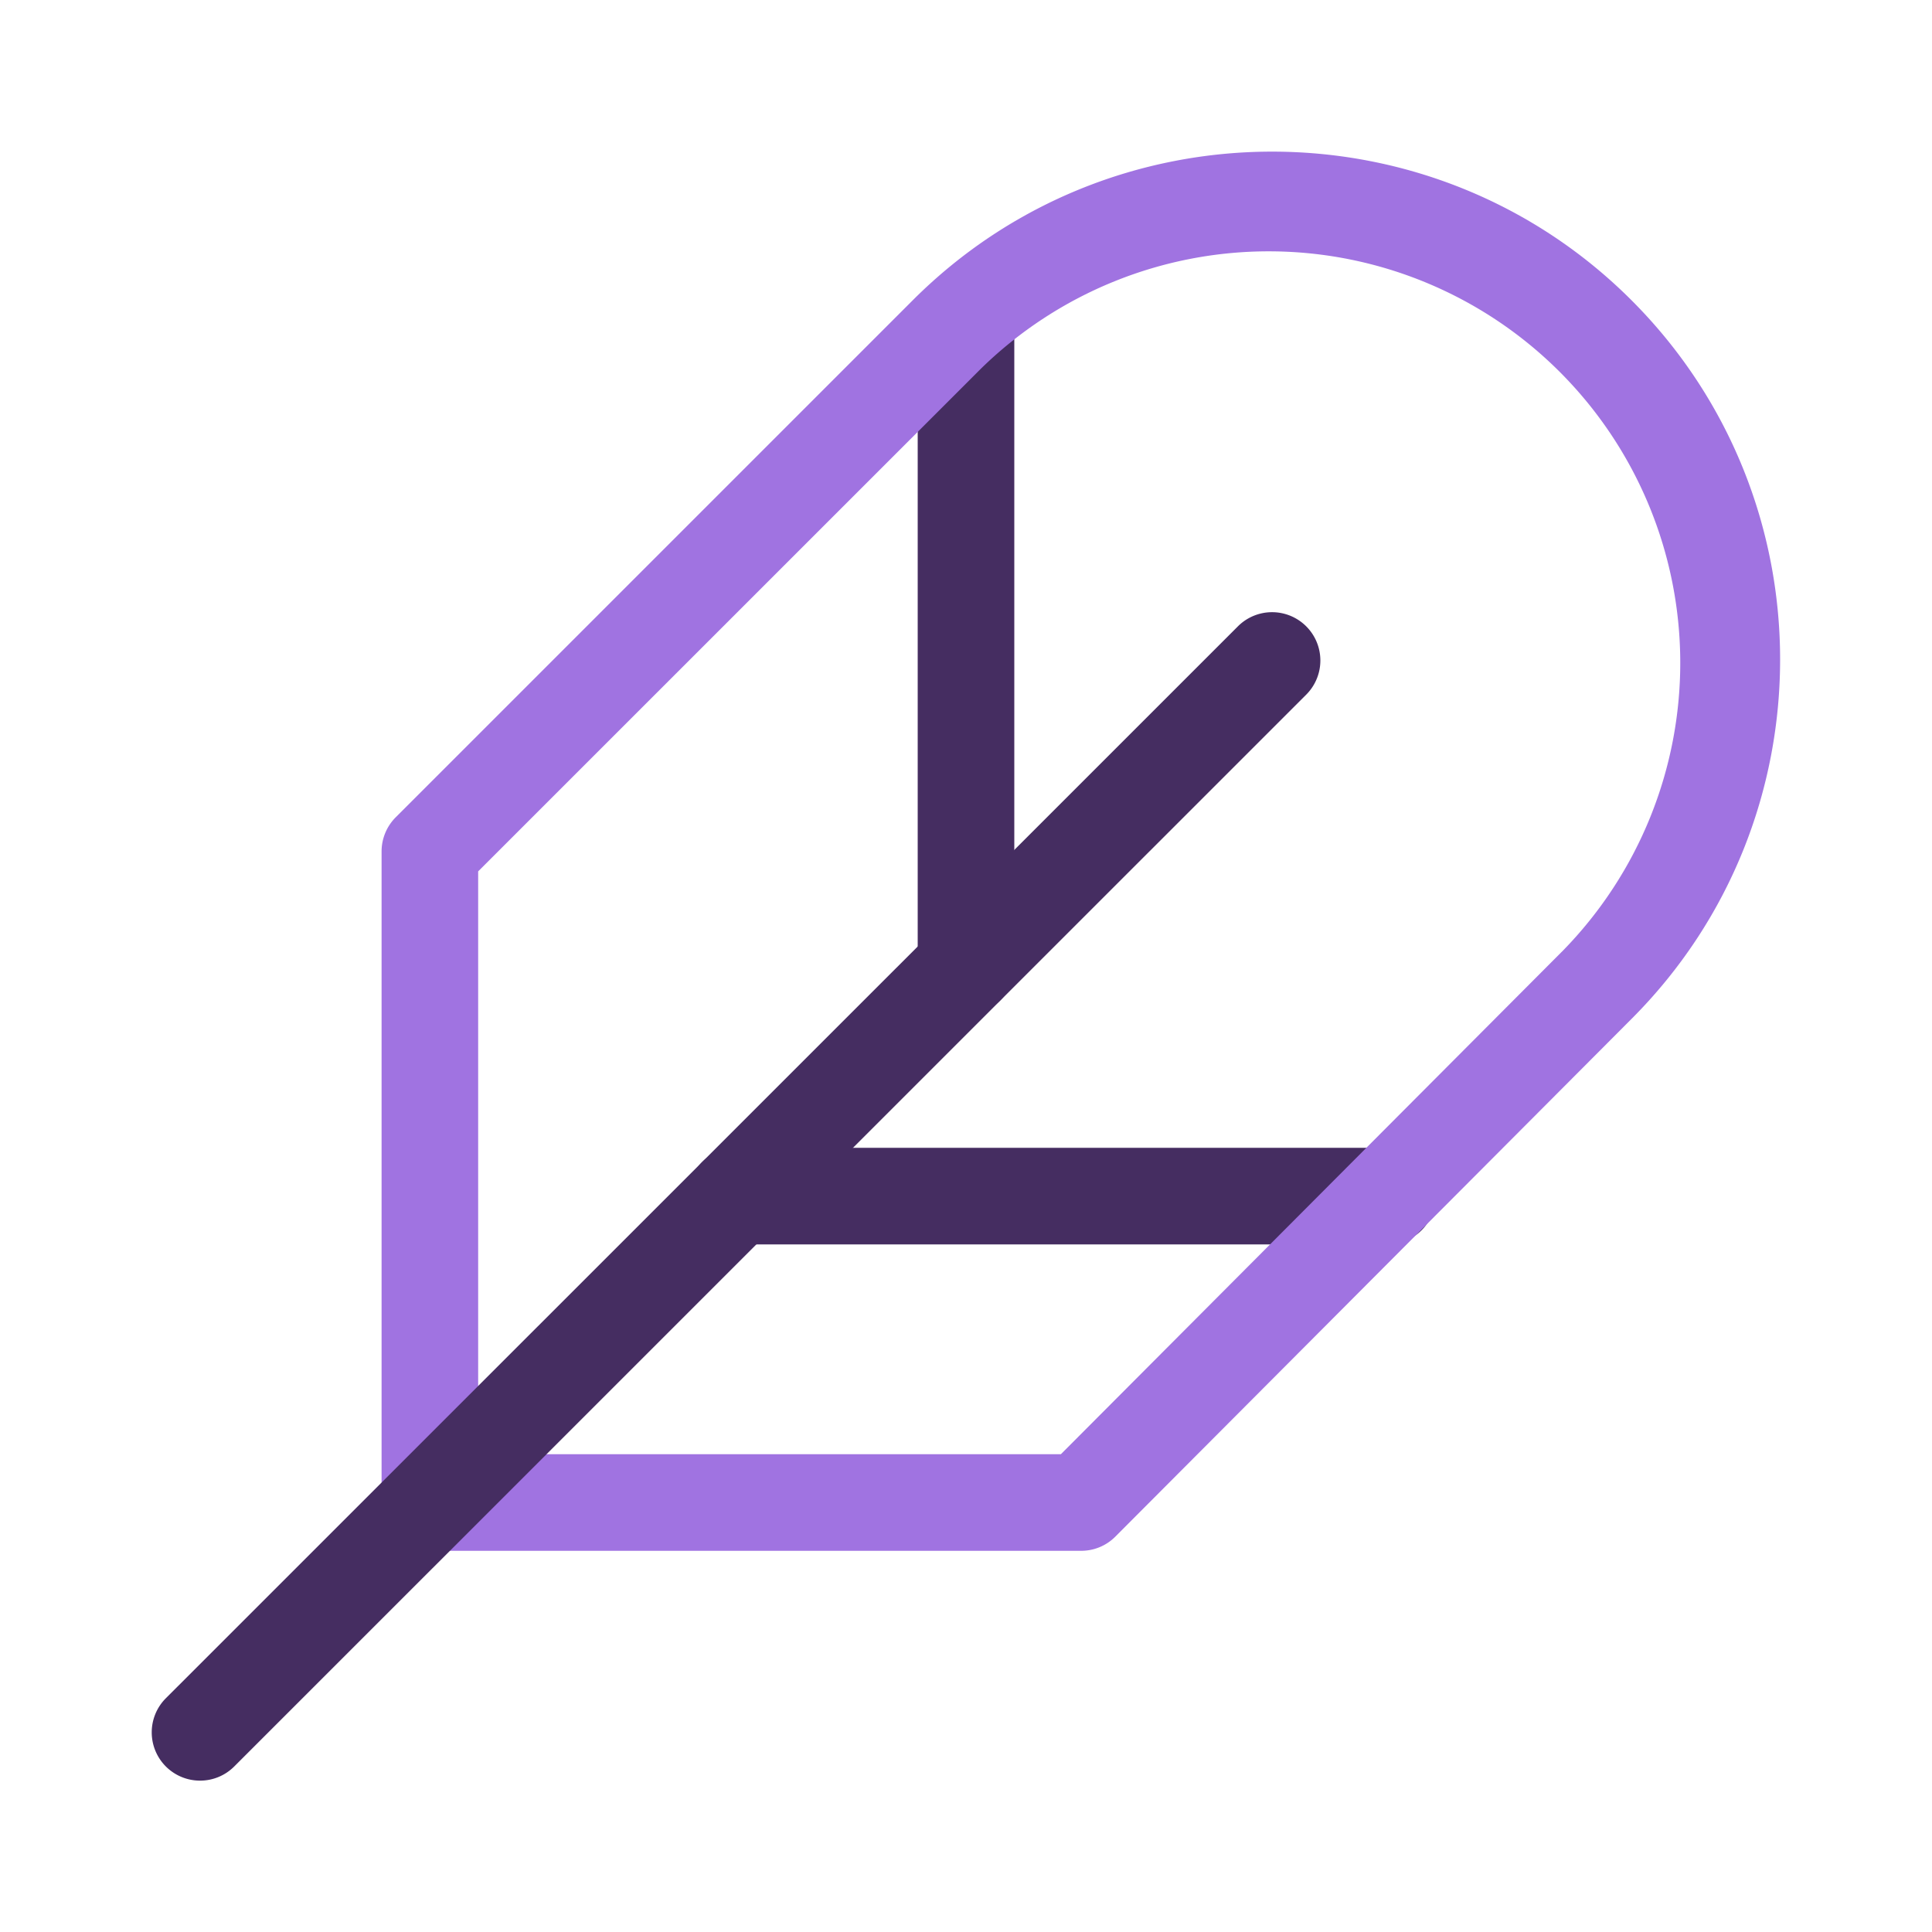 <svg xmlns="http://www.w3.org/2000/svg" width="75" height="75" fill="none" aria-labelledby="title"><path fill="#452d61" d="M53.858 48.308H28.583a1.875 1.875 0 110-3.75h25.275a1.875 1.875 0 010 3.75zM37.5 39.375a1.853 1.853 0 01-1.875-1.83V12.87a1.875 1.875 0 113.75 0v24.676a1.853 1.853 0 01-1.875 1.83z"/><path fill="#a073e1" d="M41.962 60.202H16.688a1.875 1.875 0 01-1.875-1.875V33.052a1.876 1.876 0 01.55-1.326l20.071-20.071c7.692-7.692 20.206-7.692 27.9 0 7.694 7.692 7.692 20.205 0 27.9l-20.04 20.1a1.867 1.867 0 01-1.33.547zm-23.4-3.75h22.622L60.676 36.9a15.976 15.976 0 00-22.591-22.593l-19.523 19.52v22.625z"/><path fill="#452d61" d="M7.767 69.124a1.874 1.874 0 01-1.326-3.201L48.07 24.3a1.875 1.875 0 012.651 2.652L9.092 68.575a1.87 1.87 0 01-1.325.549z"/></svg>